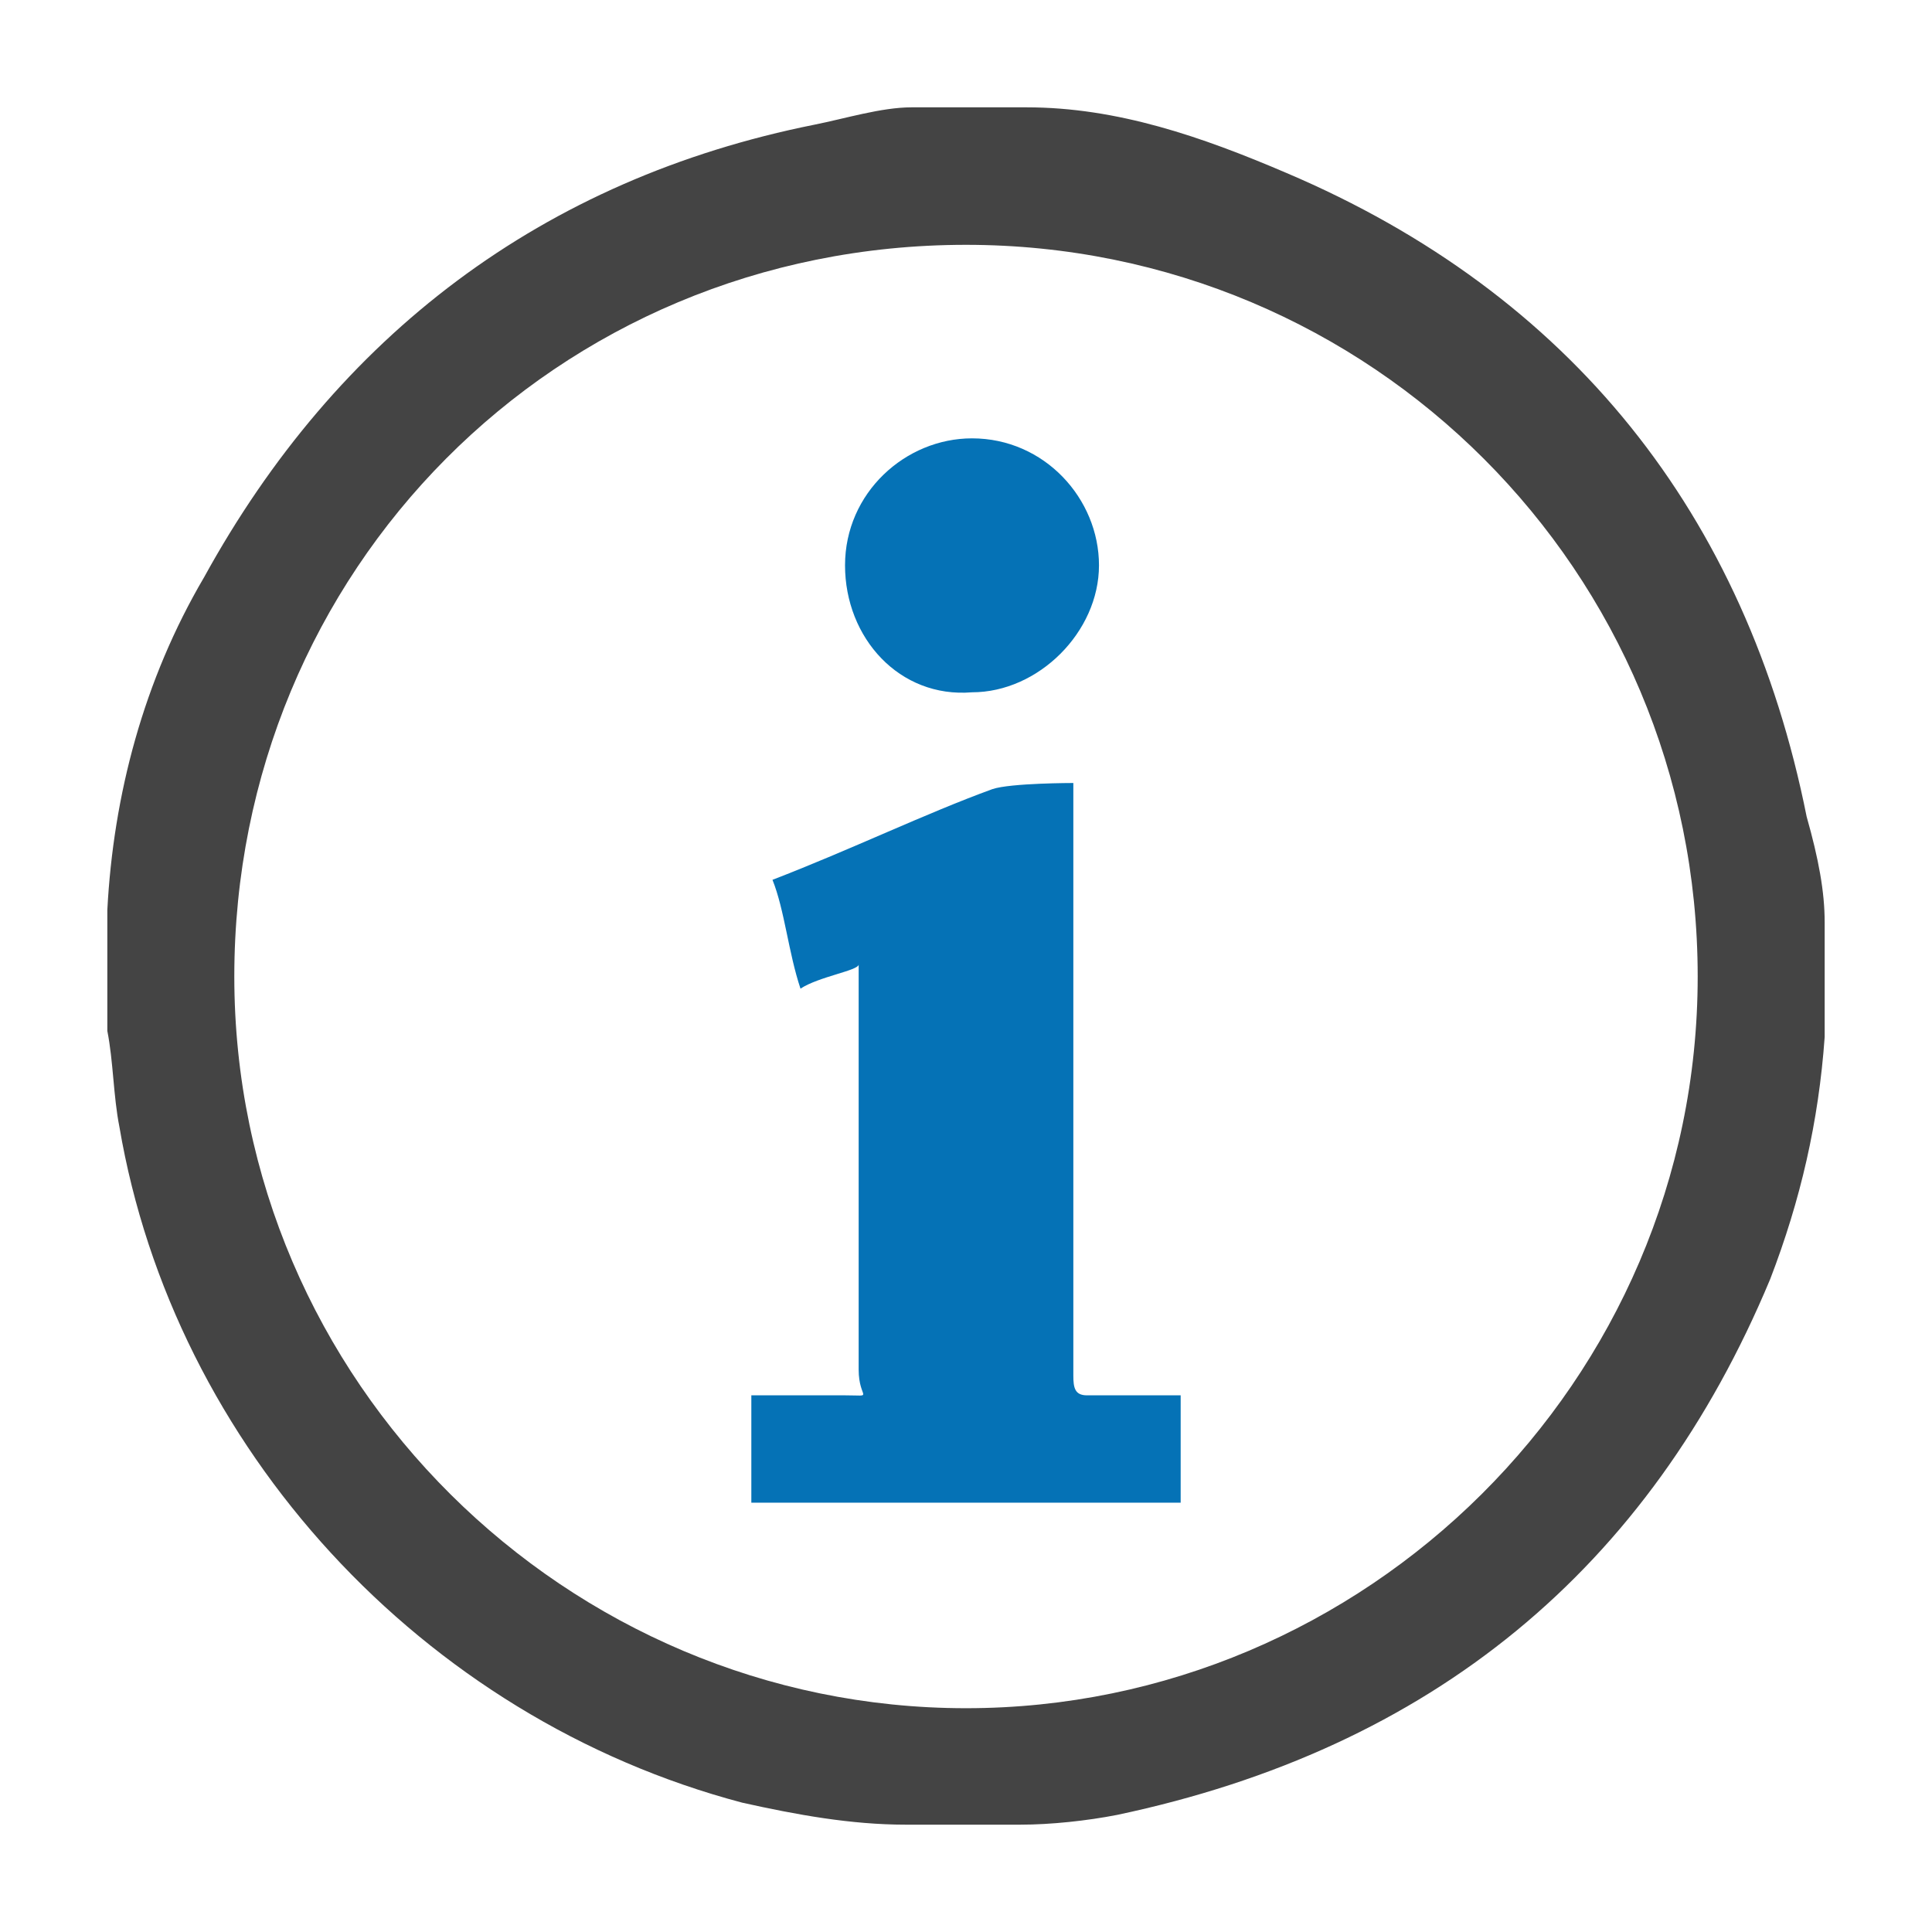 <?xml version="1.0" encoding="UTF-8"?>
<svg id="Layer_1" style="enable-background:new 0 0 18 18;" version="1.1" viewBox="0 0 18 18" x="0px" xml:space="preserve" xmlns="http://www.w3.org/2000/svg" xmlns:xlink="http://www.w3.org/1999/xlink" y="0px"><style type="text/css">	.st0{fill:#444444;}
	.st1{fill:#0572B6;}
	.st2{fill:none;}</style><g id="XMLID_1_">	<path class="st0" d="M17,8.591c0,0.282,0,0.676,0,0.958c0,0.056,0,0.056,0,0.113   c-0.056,0.789-0.225,1.521-0.507,2.254c-1.127,2.704-3.155,4.374-6.085,4.993C10.127,16.964,9.789,17,9.507,17   c-0.282,0-0.62,0-0.958,0c-0.056,0-0.113,0-0.113,0c-0.507,0-1.014-0.092-1.521-0.205c-2.986-0.789-5.296-3.314-5.803-6.299   C1.056,10.214,1.056,9.887,1,9.605c0-0.338,0-0.676,0-1.014c0-0.056,0-0.056,0-0.113c0.056-1.07,0.338-2.141,0.901-3.099   c1.239-2.254,3.155-3.711,5.69-4.218C7.873,1.105,8.211,1,8.493,1c0.282,0,0.62,0,0.958,0c0.056,0,0.056,0,0.113,0   c0.845,0,1.634,0.274,2.423,0.612c2.648,1.127,4.282,3.179,4.845,5.996C16.944,8.003,17,8.309,17,8.591z M2.183,9.098   c0,3.775,3.099,6.817,6.817,6.817s6.817-3.042,6.817-6.817S12.775,2.281,9,2.281C5.169,2.281,2.183,5.323,2.183,9.098z" id="XMLID_389_"/>	<path class="st1" d="M7.197,8.197c0.732-0.282,1.43-0.62,2.049-0.845C9.415,7.295,10,7.295,10,7.295   c0,0.056,0,0.113,0,0.169c0,1.577,0,3.211,0,4.789c0,0.169,0,0.338,0,0.563C10,12.929,10.014,13,10.127,13C10.296,13,10,13,11,13v1   c-1,0-3,0-4,0v-1c1,0,0.648,0,0.873,0C8.155,13,8,13.042,8,12.76c0-0.507,0-0.901,0-1.408c0-0.732,0-1.465,0-2.197   c0-0.056,0-0.113,0-0.169c0,0.056-0.373,0.113-0.542,0.225C7.345,8.873,7.31,8.478,7.197,8.197z" id="XMLID_3_"/>	<path class="st1" d="M7.873,5.267c0-0.676,0.563-1.183,1.183-1.183c0.676,0,1.183,0.563,1.183,1.183   S9.676,6.45,9.056,6.45C8.38,6.506,7.873,5.943,7.873,5.267z" id="XMLID_2_"/></g><rect class="st2" height="18" id="XMLID_6_" width="18"/></svg>